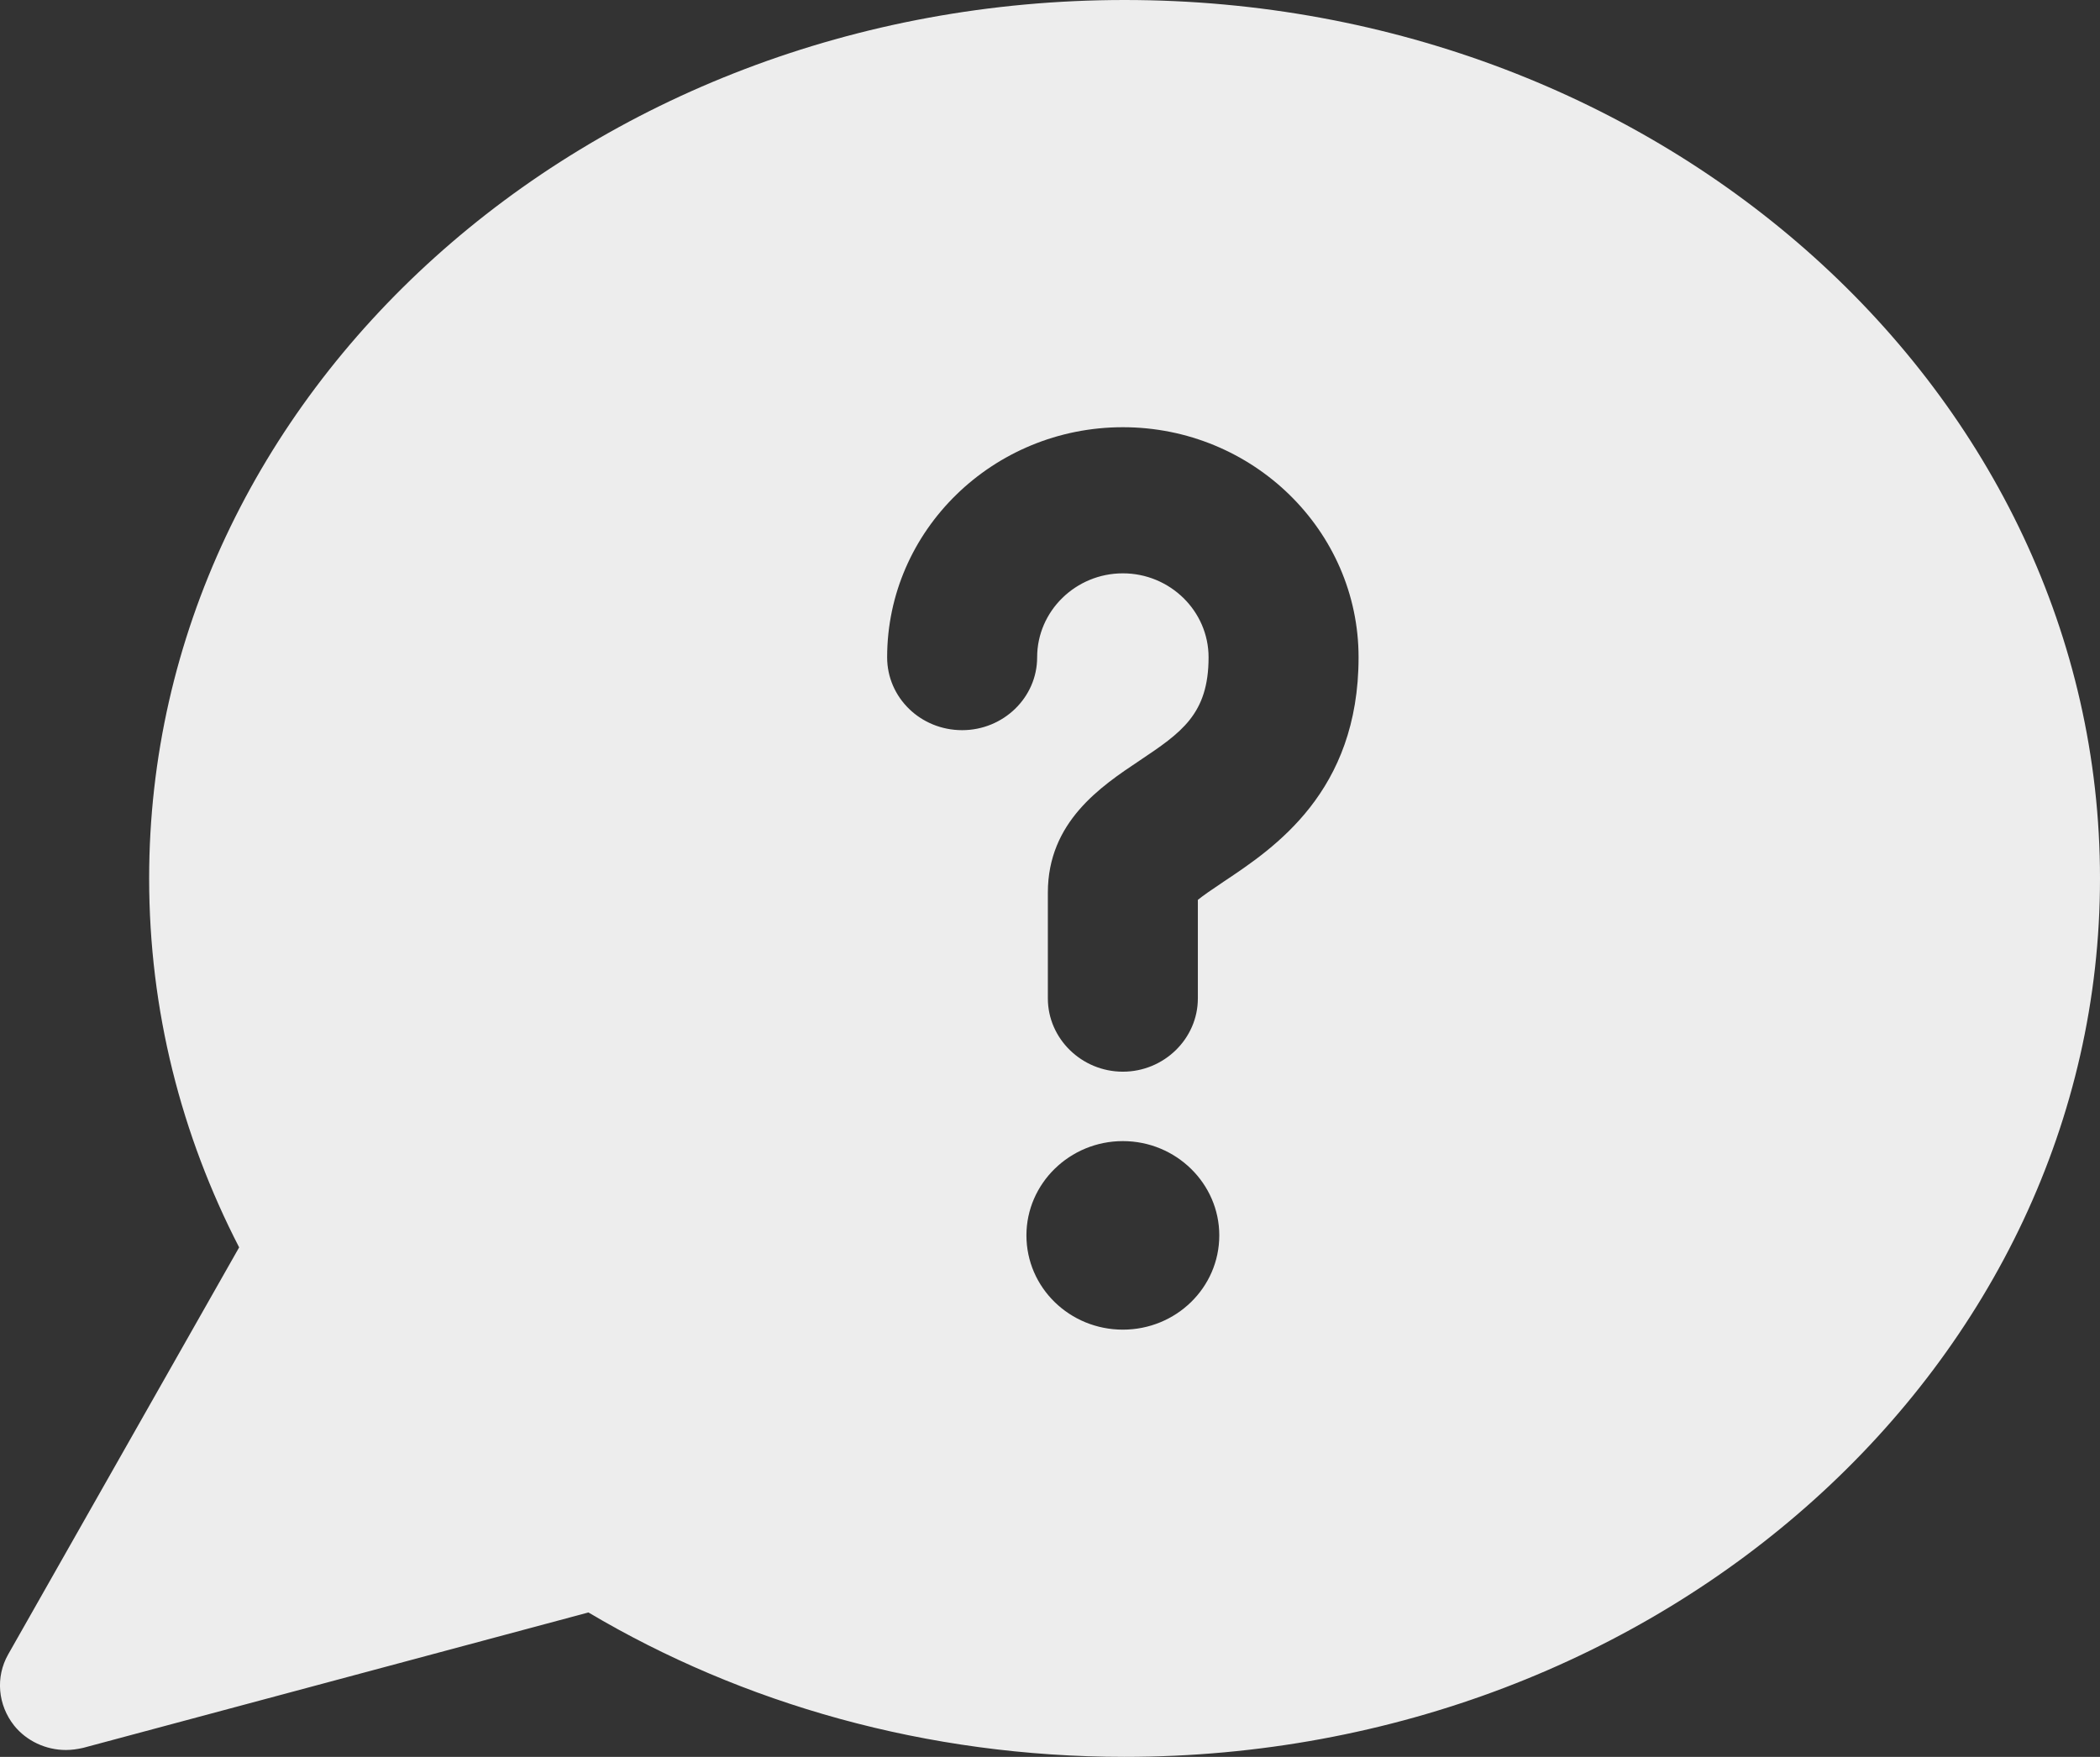 <?xml version="1.0" encoding="utf-8"?>
<svg xmlns="http://www.w3.org/2000/svg"
	xmlns:xlink="http://www.w3.org/1999/xlink"
	width="49px" height="41px" viewBox="0 0 49 41">
<rect x="0" y="0" width="49" height="41" fill="#333333" stroke="none"/>
<path fillRule="evenodd" d="M 26.24-0C 13.67-0 3.48 9.18 3.48 20.5 3.48 23.58 4.23 26.49 5.58 29.11 5.58 29.11 0.19 38.61 0.19 38.61-0.11 39.14-0.05 39.79 0.33 40.27 0.62 40.63 1.07 40.84 1.54 40.84 1.67 40.84 1.81 40.82 1.94 40.79 1.94 40.79 13.73 37.63 13.73 37.63 17.32 39.76 21.62 41 26.24 41 38.81 41 49 31.82 49 20.5 49 9.18 38.81-0 26.24-0ZM 26.2 31.03C 24.96 31.03 23.95 30.05 23.95 28.83 23.95 27.62 24.96 26.63 26.2 26.63 27.44 26.63 28.45 27.62 28.45 28.83 28.45 30.05 27.44 31.03 26.2 31.03ZM 28.56 20.57C 28.26 20.77 28.06 20.91 27.95 21 27.95 21 27.95 23.3 27.95 23.3 27.95 24.24 27.16 25.01 26.2 25.01 25.24 25.01 24.45 24.24 24.45 23.3 24.45 23.3 24.45 20.83 24.45 20.83 24.45 19.18 25.69 18.35 26.59 17.75 27.56 17.1 28.2 16.67 28.2 15.34 28.2 14.26 27.3 13.38 26.2 13.38 25.1 13.38 24.2 14.26 24.2 15.34 24.2 16.28 23.41 17.04 22.45 17.04 21.48 17.04 20.7 16.28 20.7 15.34 20.7 12.38 23.17 9.97 26.2 9.97 29.23 9.97 31.7 12.38 31.7 15.34 31.7 18.48 29.73 19.79 28.56 20.57Z" fill="rgb(237,237,237)"/></svg>